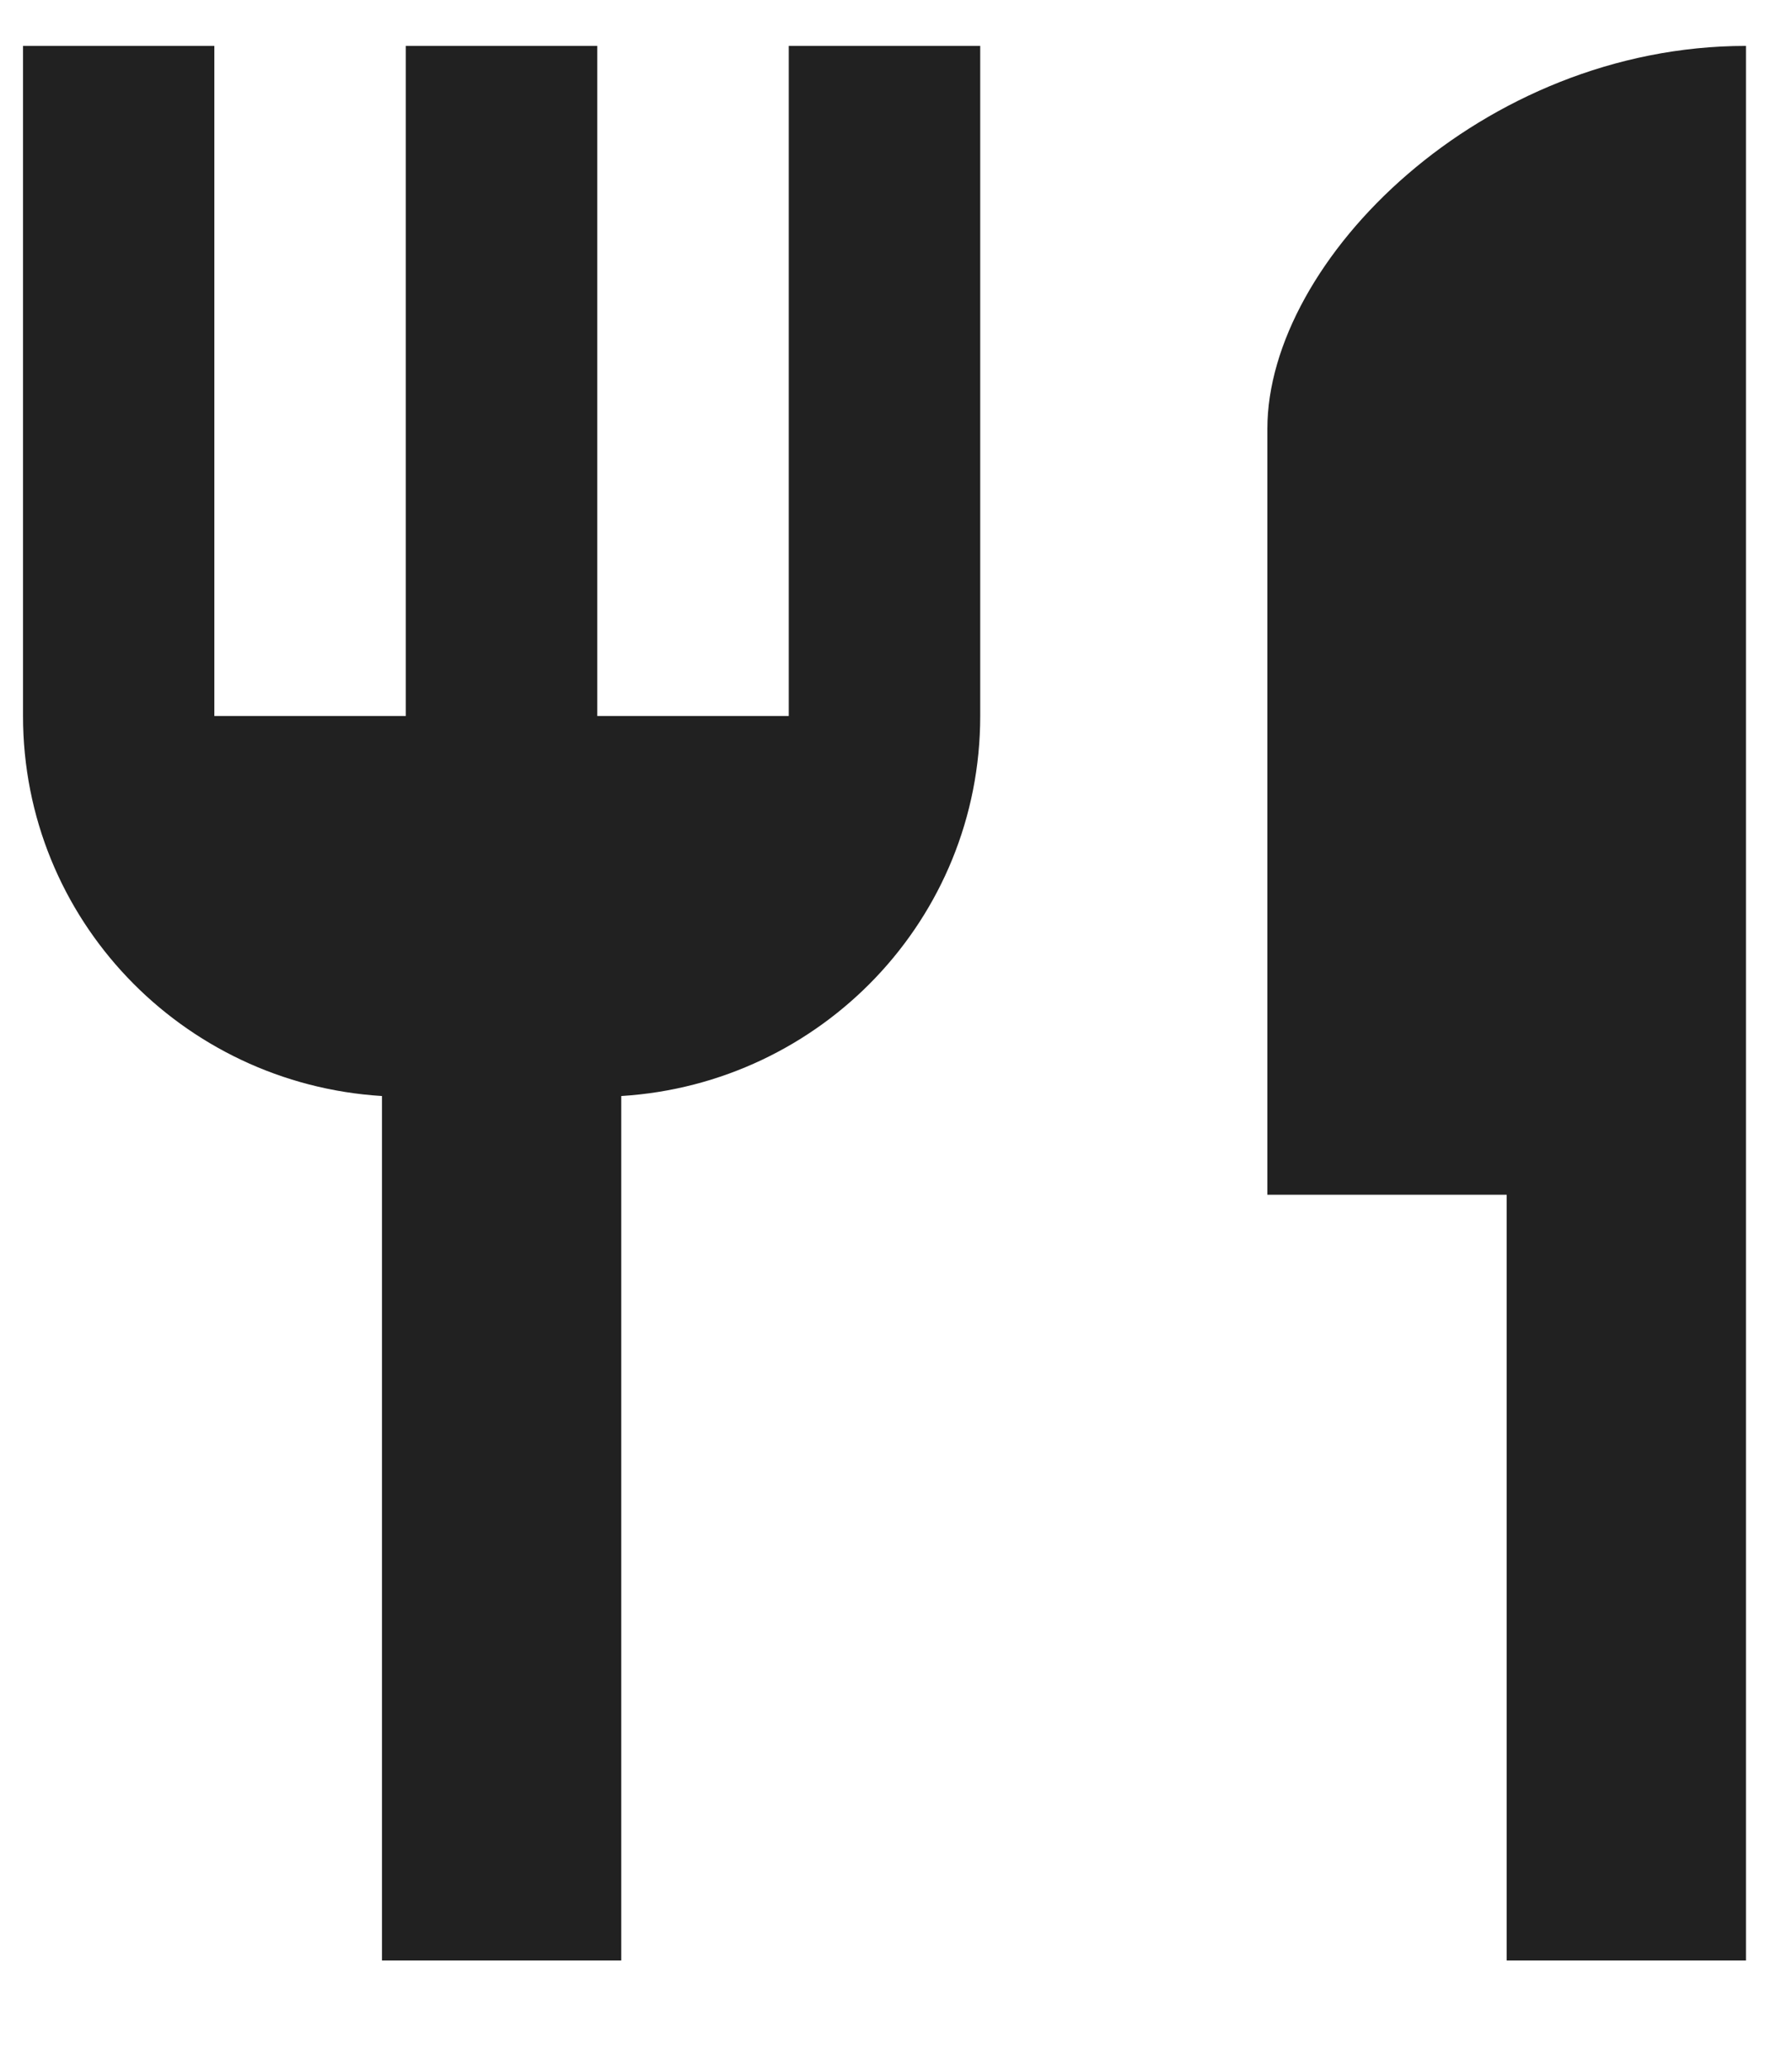 <?xml version="1.0" encoding="UTF-8"?>
<svg xmlns="http://www.w3.org/2000/svg" width="13" height="15" viewBox="0 0 13 15" fill="none">
  <path fill-rule="evenodd" clip-rule="evenodd" d="M4.333 5.194H5.722V0.333H7.111V5.194C7.111 6.667 5.958 7.861 4.507 7.951V14.222H2.771V7.951C1.319 7.861 0.167 6.667 0.167 5.194V0.333H1.555V5.194H2.944V0.333H4.333V5.194ZM9.194 8.667V3.111C9.194 1.889 10.75 0.333 12.666 0.333V14.222H10.93V8.667H9.194Z" fill="#212121"></path>
</svg>
